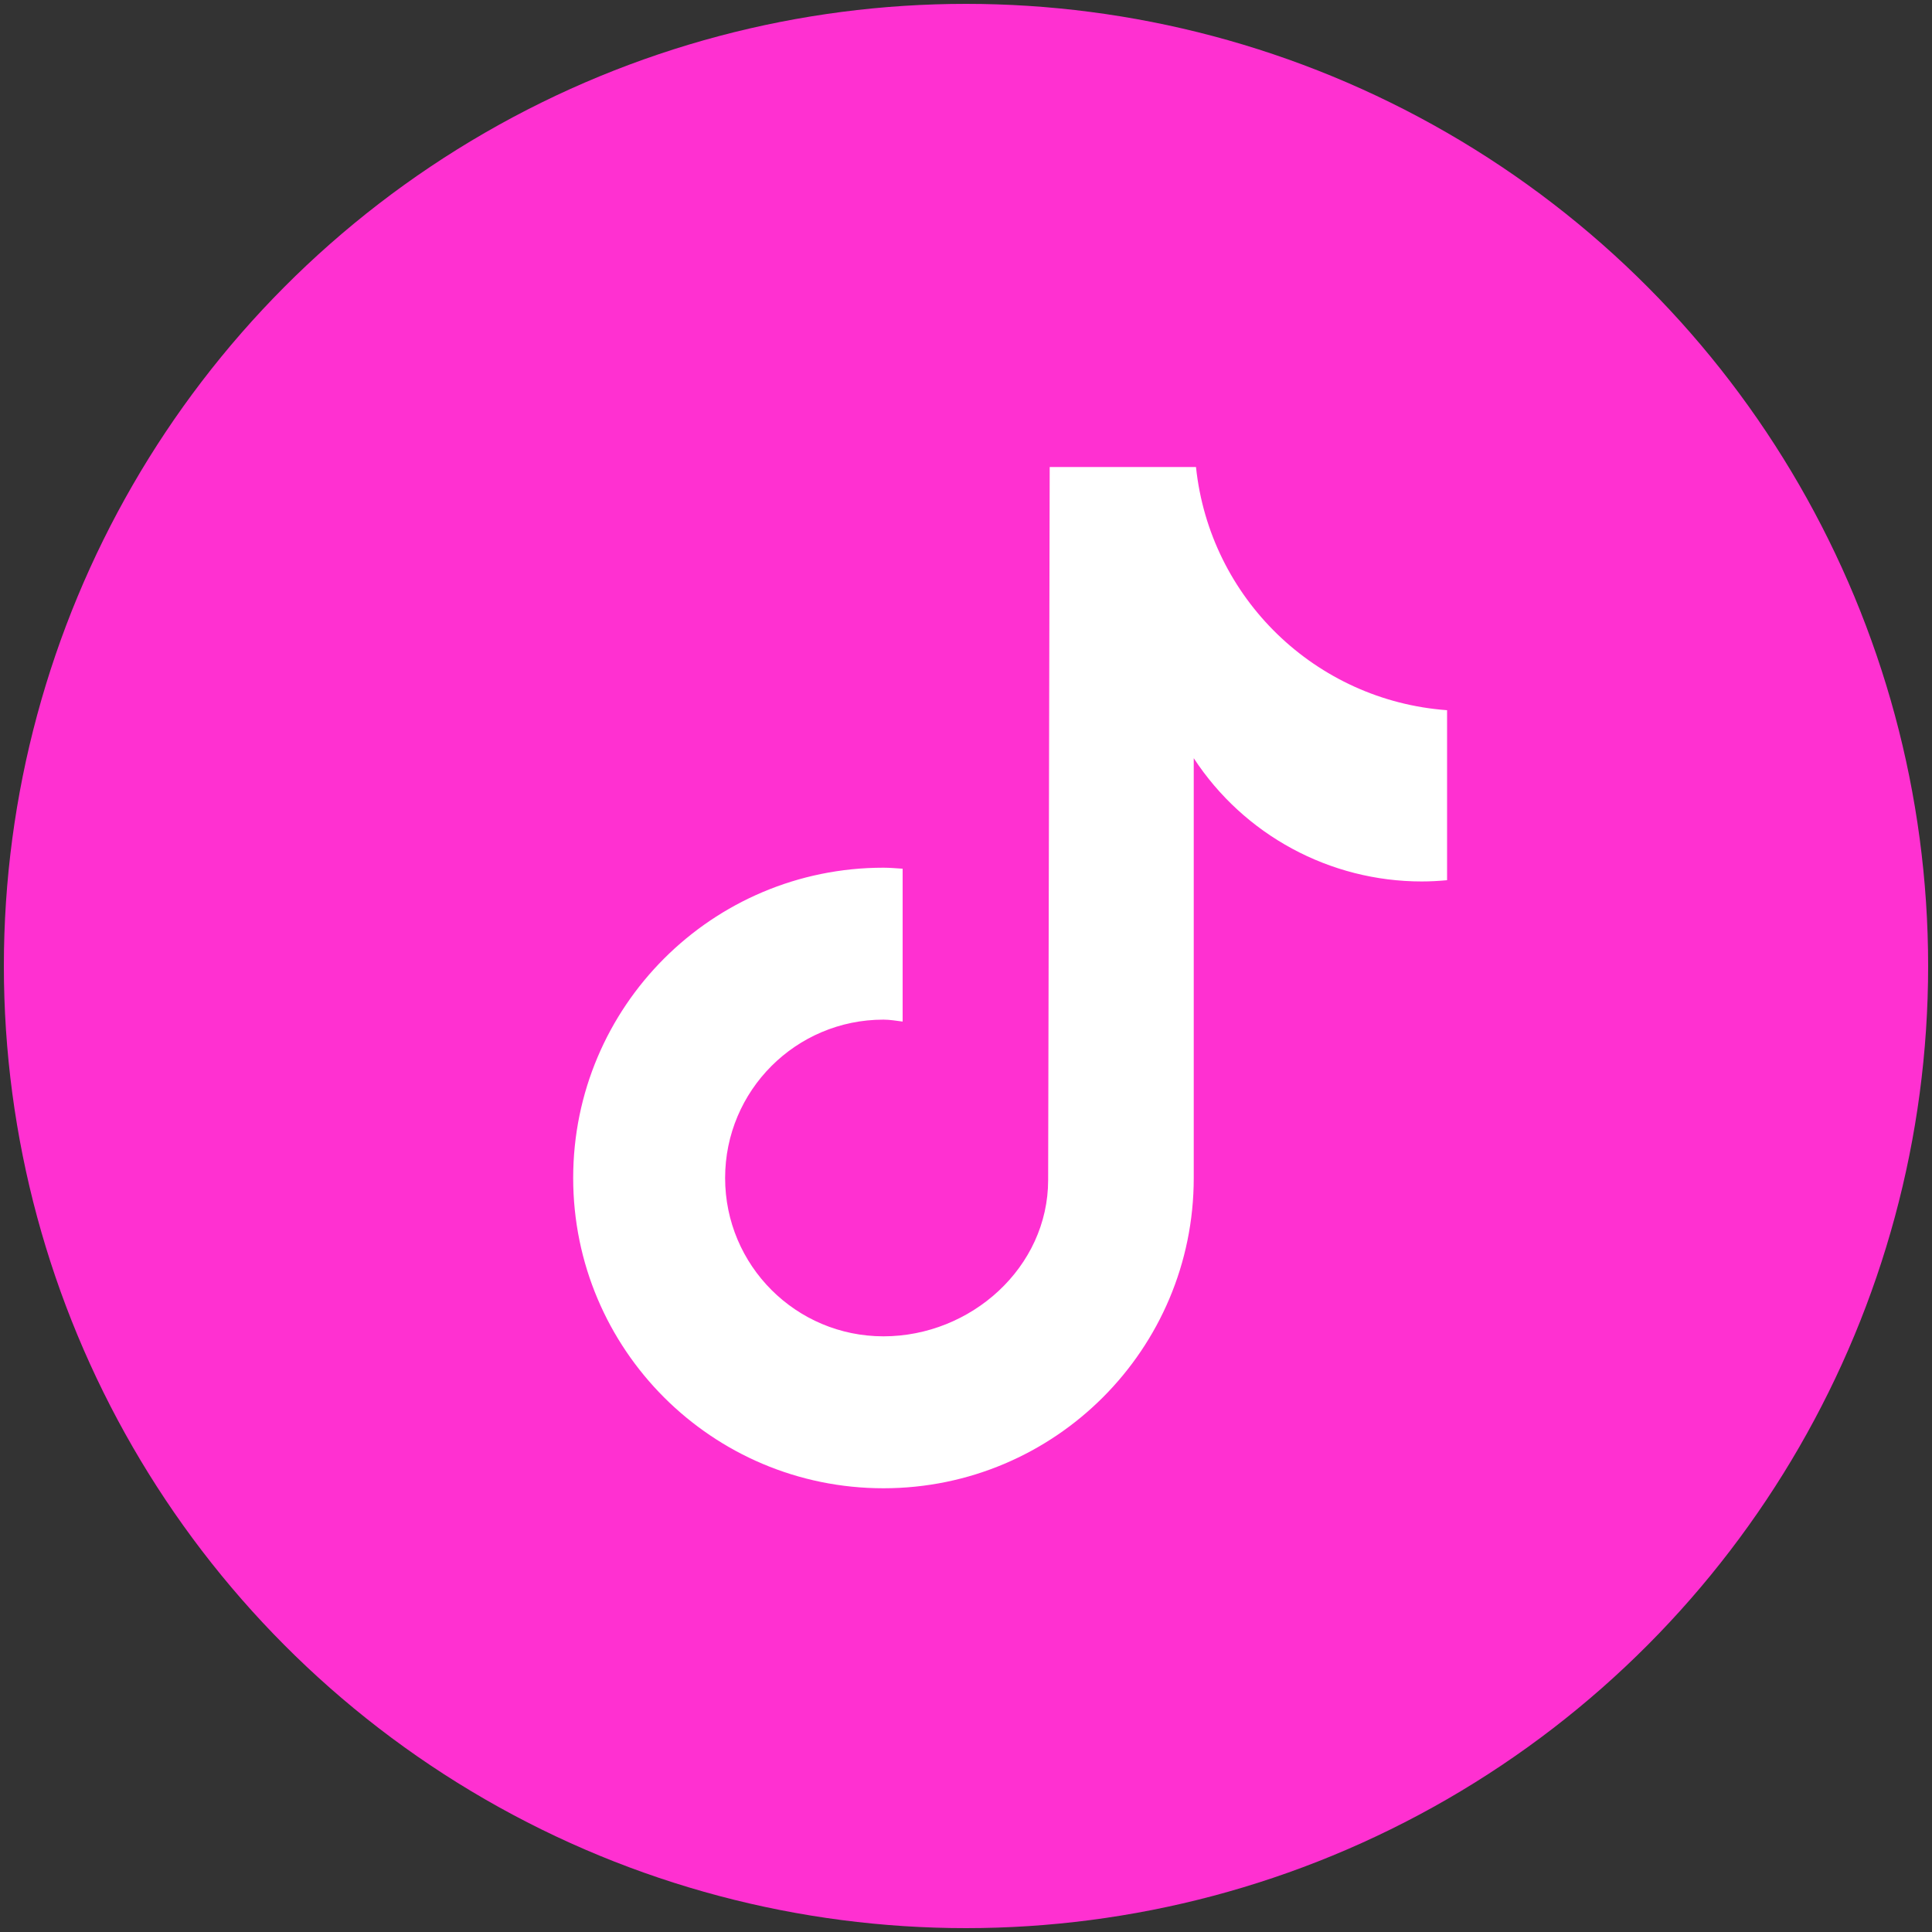 <?xml version="1.0" encoding="utf-8"?>
<!-- Generator: Adobe Illustrator 24.2.0, SVG Export Plug-In . SVG Version: 6.00 Build 0)  -->
<svg version="1.1" id="Livello_1" xmlns="http://www.w3.org/2000/svg" xmlns:xlink="http://www.w3.org/1999/xlink" x="0px" y="0px"
	 viewBox="0 0 250 250" style="enable-background:new 0 0 250 250;" xml:space="preserve">
<rect x="0" y="0" width="250" height="250" fill="#333333" stroke="none"/>
<style type="text/css">
	.st0{fill:#FF9200;}
	.st1{fill:#00BAD3;}
	.st2{fill:#FF30D1;}
	.st3{fill:#FFFFFF;}
	.st4{fill:none;stroke:#FFB046;stroke-miterlimit:10;}
</style>
<g>
	<circle class="st0" cx="-1298" cy="82.09" r="20"/>
	<circle class="st1" cx="-1241" cy="82.09" r="20"/>
	<circle class="st2" cx="-1184" cy="82.09" r="20"/>
	<g>
		<path class="st3" d="M-1234.76,75.02c-0.71,0-1.29,0.58-1.29,1.29c0,0.71,0.58,1.29,1.29,1.29c0.71,0,1.29-0.58,1.29-1.29
			C-1233.46,75.6-1234.04,75.02-1234.76,75.02z"/>
		<path class="st3" d="M-1240.5,76.68c-2.99,0-5.42,2.43-5.42,5.42c0,2.99,2.43,5.42,5.42,5.42c2.99,0,5.42-2.43,5.42-5.42
			C-1235.07,79.11-1237.5,76.68-1240.5,76.68z M-1240.5,85.58c-1.92,0-3.47-1.56-3.47-3.47s1.56-3.47,3.47-3.47
			c1.92,0,3.47,1.56,3.47,3.47S-1238.58,85.58-1240.5,85.58z"/>
		<path class="st3" d="M-1236.19,93.11h-8.79c-3.65,0-6.62-2.97-6.62-6.62V77.7c0-3.65,2.97-6.62,6.62-6.62h8.79
			c3.65,0,6.62,2.97,6.62,6.62v8.79C-1229.57,90.15-1232.54,93.11-1236.19,93.11z M-1244.98,73.16c-2.51,0-4.54,2.04-4.54,4.54v8.79
			c0,2.51,2.04,4.54,4.54,4.54h8.79c2.51,0,4.54-2.04,4.54-4.54V77.7c0-2.51-2.04-4.54-4.54-4.54H-1244.98z"/>
	</g>
	<path class="st3" d="M-1294.57,83.73l0.61-3.99h-3.82v-2.59c0-1.09,0.53-2.15,2.25-2.15h1.74v-3.39c0,0-1.58-0.27-3.09-0.27
		c-3.15,0-5.21,1.91-5.21,5.37v3.04h-3.5v3.99h3.5v9.64h4.31v-9.64H-1294.57z"/>
	<path class="st3" d="M-1174,80.31c-0.17,0.02-0.35,0.03-0.52,0.03c-1.91,0-3.69-0.96-4.74-2.56v8.73c0,3.56-2.89,6.45-6.45,6.45
		s-6.45-2.89-6.45-6.45c0-3.56,2.89-6.45,6.45-6.45l0,0c0.13,0,0.27,0.01,0.4,0.02v3.18c-0.13-0.02-0.26-0.04-0.4-0.04
		c-1.82,0-3.29,1.47-3.29,3.29c0,1.82,1.47,3.29,3.29,3.29c1.82,0,3.42-1.43,3.42-3.25l0.03-14.82h3.04
		c0.29,2.73,2.49,4.86,5.22,5.06L-1174,80.31"/>
</g>
<g>
	<circle class="st0" cx="-996" cy="85.09" r="24"/>
	<g>
		<polygon class="st3" points="-996,72.49 -1001.41,89.5 -990.6,89.5 		"/>
		<polygon class="st3" points="-987.89,97.68 -990.05,90.61 -1001.97,90.61 -1004.11,97.68 		"/>
	</g>
</g>
<polygon class="st0" points="-928,536.91 -1318,536.91 -1294,456.91 -952,456.91 "/>
<polygon class="st1" points="-928,636.91 -1318,636.91 -1294,556.91 -952,556.91 "/>
<polygon class="st2" points="-928,735.91 -1318,735.91 -1294,655.91 -952,655.91 "/>
<g>
	<g>
		<path class="st4" d="M-1019.74,610.9"/>
	</g>
</g>
<g>
	<path d="M-1317.21,30.46v-8.4h1.85v8.4H-1317.21z"/>
	<path d="M-1309.33,30.61c-2.47,0-4.31-1.91-4.31-4.32v-0.02c0-2.39,1.8-4.34,4.38-4.34c1.58,0,2.53,0.53,3.31,1.29l-1.18,1.36
		c-0.65-0.59-1.31-0.95-2.15-0.95c-1.42,0-2.44,1.18-2.44,2.61v0.02c0,1.44,1,2.64,2.44,2.64c0.96,0,1.55-0.38,2.21-0.98l1.18,1.19
		C-1306.75,30.03-1307.71,30.61-1309.33,30.61z"/>
	<path d="M-1300.57,30.61c-2.59,0-4.45-1.93-4.45-4.32v-0.02c0-2.39,1.88-4.34,4.47-4.34c2.59,0,4.45,1.93,4.45,4.32v0.02
		C-1296.09,28.65-1297.98,30.61-1300.57,30.61z M-1298.02,26.27c0-1.44-1.06-2.64-2.54-2.64c-1.49,0-2.52,1.18-2.52,2.61v0.02
		c0,1.44,1.06,2.64,2.54,2.64c1.49,0,2.52-1.18,2.52-2.61V26.27z"/>
	<path d="M-1288.56,30.46l-4.07-5.34v5.34h-1.82v-8.4h1.7l3.93,5.17v-5.17h1.82v8.4H-1288.56z"/>
	<path d="M-1284.97,30.46v-8.4h6.33v1.64h-4.5v1.7h3.96v1.64h-3.96v1.76h4.56v1.64H-1284.97z"/>
	<path d="M-1270.34,30.58c-1.27,0-2.55-0.44-3.56-1.34l1.09-1.31c0.76,0.62,1.55,1.02,2.51,1.02c0.76,0,1.21-0.3,1.21-0.79v-0.02
		c0-0.47-0.29-0.71-1.69-1.07c-1.69-0.43-2.78-0.9-2.78-2.57v-0.02c0-1.52,1.22-2.53,2.94-2.53c1.22,0,2.27,0.38,3.12,1.07
		l-0.96,1.39c-0.74-0.52-1.48-0.83-2.18-0.83c-0.71,0-1.08,0.32-1.08,0.73v0.02c0,0.55,0.36,0.73,1.81,1.1
		c1.7,0.44,2.66,1.06,2.66,2.52v0.02C-1267.26,29.65-1268.53,30.58-1270.34,30.58z"/>
	<path d="M-1261.57,30.61c-2.59,0-4.45-1.93-4.45-4.32v-0.02c0-2.39,1.88-4.34,4.47-4.34c2.59,0,4.45,1.93,4.45,4.32v0.02
		C-1257.09,28.65-1258.98,30.61-1261.57,30.61z M-1259.02,26.27c0-1.44-1.06-2.64-2.54-2.64c-1.49,0-2.52,1.18-2.52,2.61v0.02
		c0,1.44,1.06,2.64,2.54,2.64c1.49,0,2.52-1.18,2.52-2.61V26.27z"/>
	<path d="M-1251.51,30.61c-2.47,0-4.31-1.91-4.31-4.32v-0.02c0-2.39,1.8-4.34,4.38-4.34c1.58,0,2.53,0.53,3.31,1.29l-1.18,1.36
		c-0.65-0.59-1.31-0.95-2.15-0.95c-1.42,0-2.44,1.18-2.44,2.61v0.02c0,1.44,1,2.64,2.44,2.64c0.96,0,1.55-0.38,2.21-0.98l1.18,1.19
		C-1248.93,30.03-1249.89,30.61-1251.51,30.61z"/>
	<path d="M-1246.51,30.46v-8.4h1.85v8.4H-1246.51z"/>
	<path d="M-1236.31,30.46l-0.77-1.88h-3.55l-0.77,1.88h-1.88l3.6-8.46h1.7l3.6,8.46H-1236.31z M-1238.85,24.23l-1.12,2.72h2.23
		L-1238.85,24.23z"/>
	<path d="M-1233.08,30.46v-8.4h1.85v6.72h4.19v1.68H-1233.08z"/>
</g>
<g>
	<path d="M-1025.49,23.77v6.69h-1.85v-6.69h-2.55v-1.7h6.96v1.7H-1025.49z"/>
	<path d="M-1017.8,30.61c-2.59,0-4.45-1.93-4.45-4.32v-0.02c0-2.39,1.88-4.34,4.47-4.34c2.59,0,4.45,1.93,4.45,4.32v0.02
		C-1013.33,28.65-1015.21,30.61-1017.8,30.61z M-1015.26,26.27c0-1.44-1.06-2.64-2.54-2.64c-1.49,0-2.52,1.18-2.52,2.61v0.02
		c0,1.44,1.06,2.64,2.54,2.64c1.49,0,2.52-1.18,2.52-2.61V26.27z"/>
	<path d="M-1006.58,30.46l-1.8-2.69h-1.45v2.69h-1.85v-8.4h3.84c1.98,0,3.17,1.04,3.17,2.77v0.02c0,1.36-0.73,2.21-1.8,2.6l2.05,3
		H-1006.58z M-1006.54,24.94c0-0.79-0.55-1.2-1.45-1.2h-1.83v2.41h1.87c0.9,0,1.42-0.48,1.42-1.19V24.94z"/>
	<path d="M-997.11,30.46l-4.07-5.34v5.34h-1.82v-8.4h1.7l3.93,5.17v-5.17h1.82v8.4H-997.11z"/>
	<path d="M-987.27,30.46l-0.77-1.88h-3.55l-0.77,1.88h-1.88l3.6-8.46h1.7l3.6,8.46H-987.27z M-989.82,24.23l-1.12,2.72h2.23
		L-989.82,24.23z"/>
	<path d="M-977.46,30.58c-1.27,0-2.55-0.44-3.56-1.34l1.09-1.31c0.76,0.62,1.55,1.02,2.51,1.02c0.76,0,1.21-0.3,1.21-0.79v-0.02
		c0-0.47-0.29-0.71-1.69-1.07c-1.69-0.43-2.78-0.9-2.78-2.57v-0.02c0-1.52,1.22-2.53,2.94-2.53c1.22,0,2.27,0.38,3.12,1.07
		l-0.96,1.39c-0.74-0.52-1.48-0.83-2.18-0.83c-0.71,0-1.08,0.32-1.08,0.73v0.02c0,0.55,0.36,0.73,1.81,1.1
		c1.7,0.44,2.66,1.06,2.66,2.52v0.02C-974.37,29.65-975.64,30.58-977.46,30.58z"/>
	<path d="M-969.26,30.6c-2.25,0-3.63-1.26-3.63-3.73v-4.8h1.85v4.75c0,1.37,0.68,2.07,1.81,2.07c1.13,0,1.81-0.68,1.81-2.01v-4.81
		h1.85v4.74C-965.58,29.35-967,30.6-969.26,30.6z"/>
</g>
<g>
	<path d="M-1301.04,420.95h-1.4v2.52h-1.85v-8.4h3.43c2,0,3.21,1.19,3.21,2.9V418C-1297.65,419.94-1299.16,420.95-1301.04,420.95z
		 M-1299.52,418.01c0-0.83-0.58-1.27-1.5-1.27h-1.43v2.57h1.46c0.92,0,1.46-0.55,1.46-1.27V418.01z"/>
	<path d="M-1292.77,423.6c-2.25,0-3.63-1.26-3.63-3.73v-4.8h1.85v4.75c0,1.37,0.68,2.07,1.81,2.07s1.81-0.68,1.81-2.01v-4.81h1.85
		v4.74C-1289.09,422.35-1290.52,423.6-1292.77,423.6z"/>
	<path d="M-1287.21,423.46v-8.4h1.85v6.72h4.19v1.68H-1287.21z"/>
	<path d="M-1276.79,423.58c-1.27,0-2.55-0.44-3.56-1.34l1.09-1.31c0.76,0.62,1.55,1.02,2.51,1.02c0.76,0,1.21-0.3,1.21-0.79v-0.02
		c0-0.47-0.29-0.71-1.69-1.07c-1.69-0.43-2.78-0.9-2.78-2.57v-0.02c0-1.52,1.22-2.53,2.94-2.53c1.22,0,2.27,0.38,3.12,1.07
		l-0.96,1.39c-0.74-0.52-1.48-0.83-2.18-0.83c-0.71,0-1.08,0.32-1.08,0.73v0.03c0,0.55,0.36,0.73,1.81,1.1
		c1.7,0.44,2.66,1.06,2.66,2.52v0.02C-1273.71,422.65-1274.98,423.58-1276.79,423.58z"/>
	<path d="M-1266.03,423.46l-0.77-1.88h-3.55l-0.77,1.88h-1.88l3.6-8.46h1.7l3.6,8.46H-1266.03z M-1268.57,417.23l-1.12,2.72h2.23
		L-1268.57,417.23z"/>
	<path d="M-1256.91,423.46l-4.07-5.34v5.34h-1.82v-8.4h1.7l3.93,5.17v-5.17h1.82v8.4H-1256.91z"/>
	<path d="M-1249.52,416.77v6.69h-1.85v-6.69h-2.55v-1.7h6.96v1.7H-1249.52z"/>
	<path d="M-1245.46,423.46v-8.4h1.85v8.4H-1245.46z"/>
	<path d="M-1235.99,413.89l-5.31,11.11h-1.55l5.31-11.11H-1235.99z"/>
	<path d="M-1228.59,423.46v-5.48l-2.36,3.59h-0.05l-2.34-3.55v5.44h-1.81v-8.4h1.99l2.21,3.55l2.21-3.55h1.99v8.4H-1228.59z"/>
	<path d="M-1224.73,423.46v-8.4h6.33v1.64h-4.5v1.7h3.96v1.64h-3.96v1.76h4.56v1.64H-1224.73z"/>
	<path d="M-1210.8,423.46l-4.07-5.34v5.34h-1.82v-8.4h1.7l3.93,5.17v-5.17h1.82v8.4H-1210.8z"/>
	<path d="M-1203.71,423.6c-2.25,0-3.63-1.26-3.63-3.73v-4.8h1.85v4.75c0,1.37,0.68,2.07,1.81,2.07s1.81-0.68,1.81-2.01v-4.81h1.85
		v4.74C-1200.03,422.35-1201.46,423.6-1203.71,423.6z"/>
</g>
<g>
	<circle class="st0" cx="-507" cy="125" r="124.5"/>
	<path class="st3" d="M-485.63,133.57l3.81-24.81h-23.81v-16.1c0-6.79,3.33-13.41,13.99-13.41h10.82V58.12c0,0-9.82-1.68-19.22-1.68
		c-19.61,0-32.42,11.88-32.42,33.4v18.91h-21.8v24.81h21.8v59.99h26.83v-59.99H-485.63z"/>
</g>
<g>
	<circle class="st1" cx="-196" cy="125" r="124.5"/>
	<g>
		<path class="st3" d="M-157.12,81.01c-4.44,0-8.04,3.6-8.04,8.04c0,4.44,3.6,8.04,8.04,8.04c4.44,0,8.04-3.6,8.04-8.04
			C-149.09,84.61-152.69,81.01-157.12,81.01z"/>
		<path class="st3" d="M-192.86,91.32c-18.62,0-33.77,15.15-33.77,33.77c0,18.62,15.15,33.77,33.77,33.77
			c18.62,0,33.77-15.15,33.77-33.77C-159.09,106.46-174.24,91.32-192.86,91.32z M-192.86,146.71c-11.93,0-21.63-9.7-21.63-21.63
			s9.7-21.63,21.63-21.63c11.93,0,21.63,9.7,21.63,21.63S-180.93,146.71-192.86,146.71z"/>
		<path class="st3" d="M-166.05,193.64h-54.74c-22.71,0-41.18-18.47-41.18-41.18V97.71c0-22.71,18.47-41.18,41.18-41.18h54.74
			c22.71,0,41.19,18.47,41.19,41.18v54.74C-124.87,175.16-143.35,193.64-166.05,193.64z M-220.8,69.42
			c-15.6,0-28.29,12.69-28.29,28.28v54.74c0,15.6,12.69,28.29,28.29,28.29h54.74c15.6,0,28.29-12.69,28.29-28.29V97.71
			c0-15.6-12.69-28.28-28.29-28.28H-220.8z"/>
	</g>
</g>
<g>
	<circle class="st2" cx="125" cy="125" r="124.5"/>
	<path class="st3" d="M187.23,113.9c-1.08,0.1-2.16,0.16-3.25,0.16c-11.9,0-23-6-29.51-15.95v54.32c0,22.17-17.97,40.15-40.15,40.15
		c-22.17,0-40.15-17.97-40.15-40.15c0-22.17,17.97-40.15,40.15-40.15l0,0c0.84,0,1.66,0.08,2.48,0.13v19.78
		c-0.82-0.1-1.63-0.25-2.48-0.25c-11.32,0-20.49,9.17-20.49,20.49c0,11.32,9.17,20.49,20.49,20.49c11.32,0,21.31-8.92,21.31-20.24
		l0.2-92.25h18.93c1.78,16.97,15.47,30.23,32.49,31.47v21.99"/>
</g>
<g>
	<circle class="st0" cx="479" cy="125" r="124.5"/>
	<g>
		<polygon class="st3" points="478.99,59.66 450.95,147.87 506.99,147.87 		"/>
		<polygon class="st3" points="521.08,190.34 509.86,153.66 448.03,153.66 436.92,190.34 		"/>
	</g>
</g>
<polygon class="st1" points="-71.3,467.58 -320.7,467.58 -305.35,416.42 -86.65,416.42 "/>
<polygon class="st0" points="-382.3,467.58 -631.7,467.58 -616.35,416.42 -397.65,416.42 "/>
<polygon class="st2" points="249.7,467.58 0.3,467.58 15.65,416.42 234.35,416.42 "/>
</svg>
